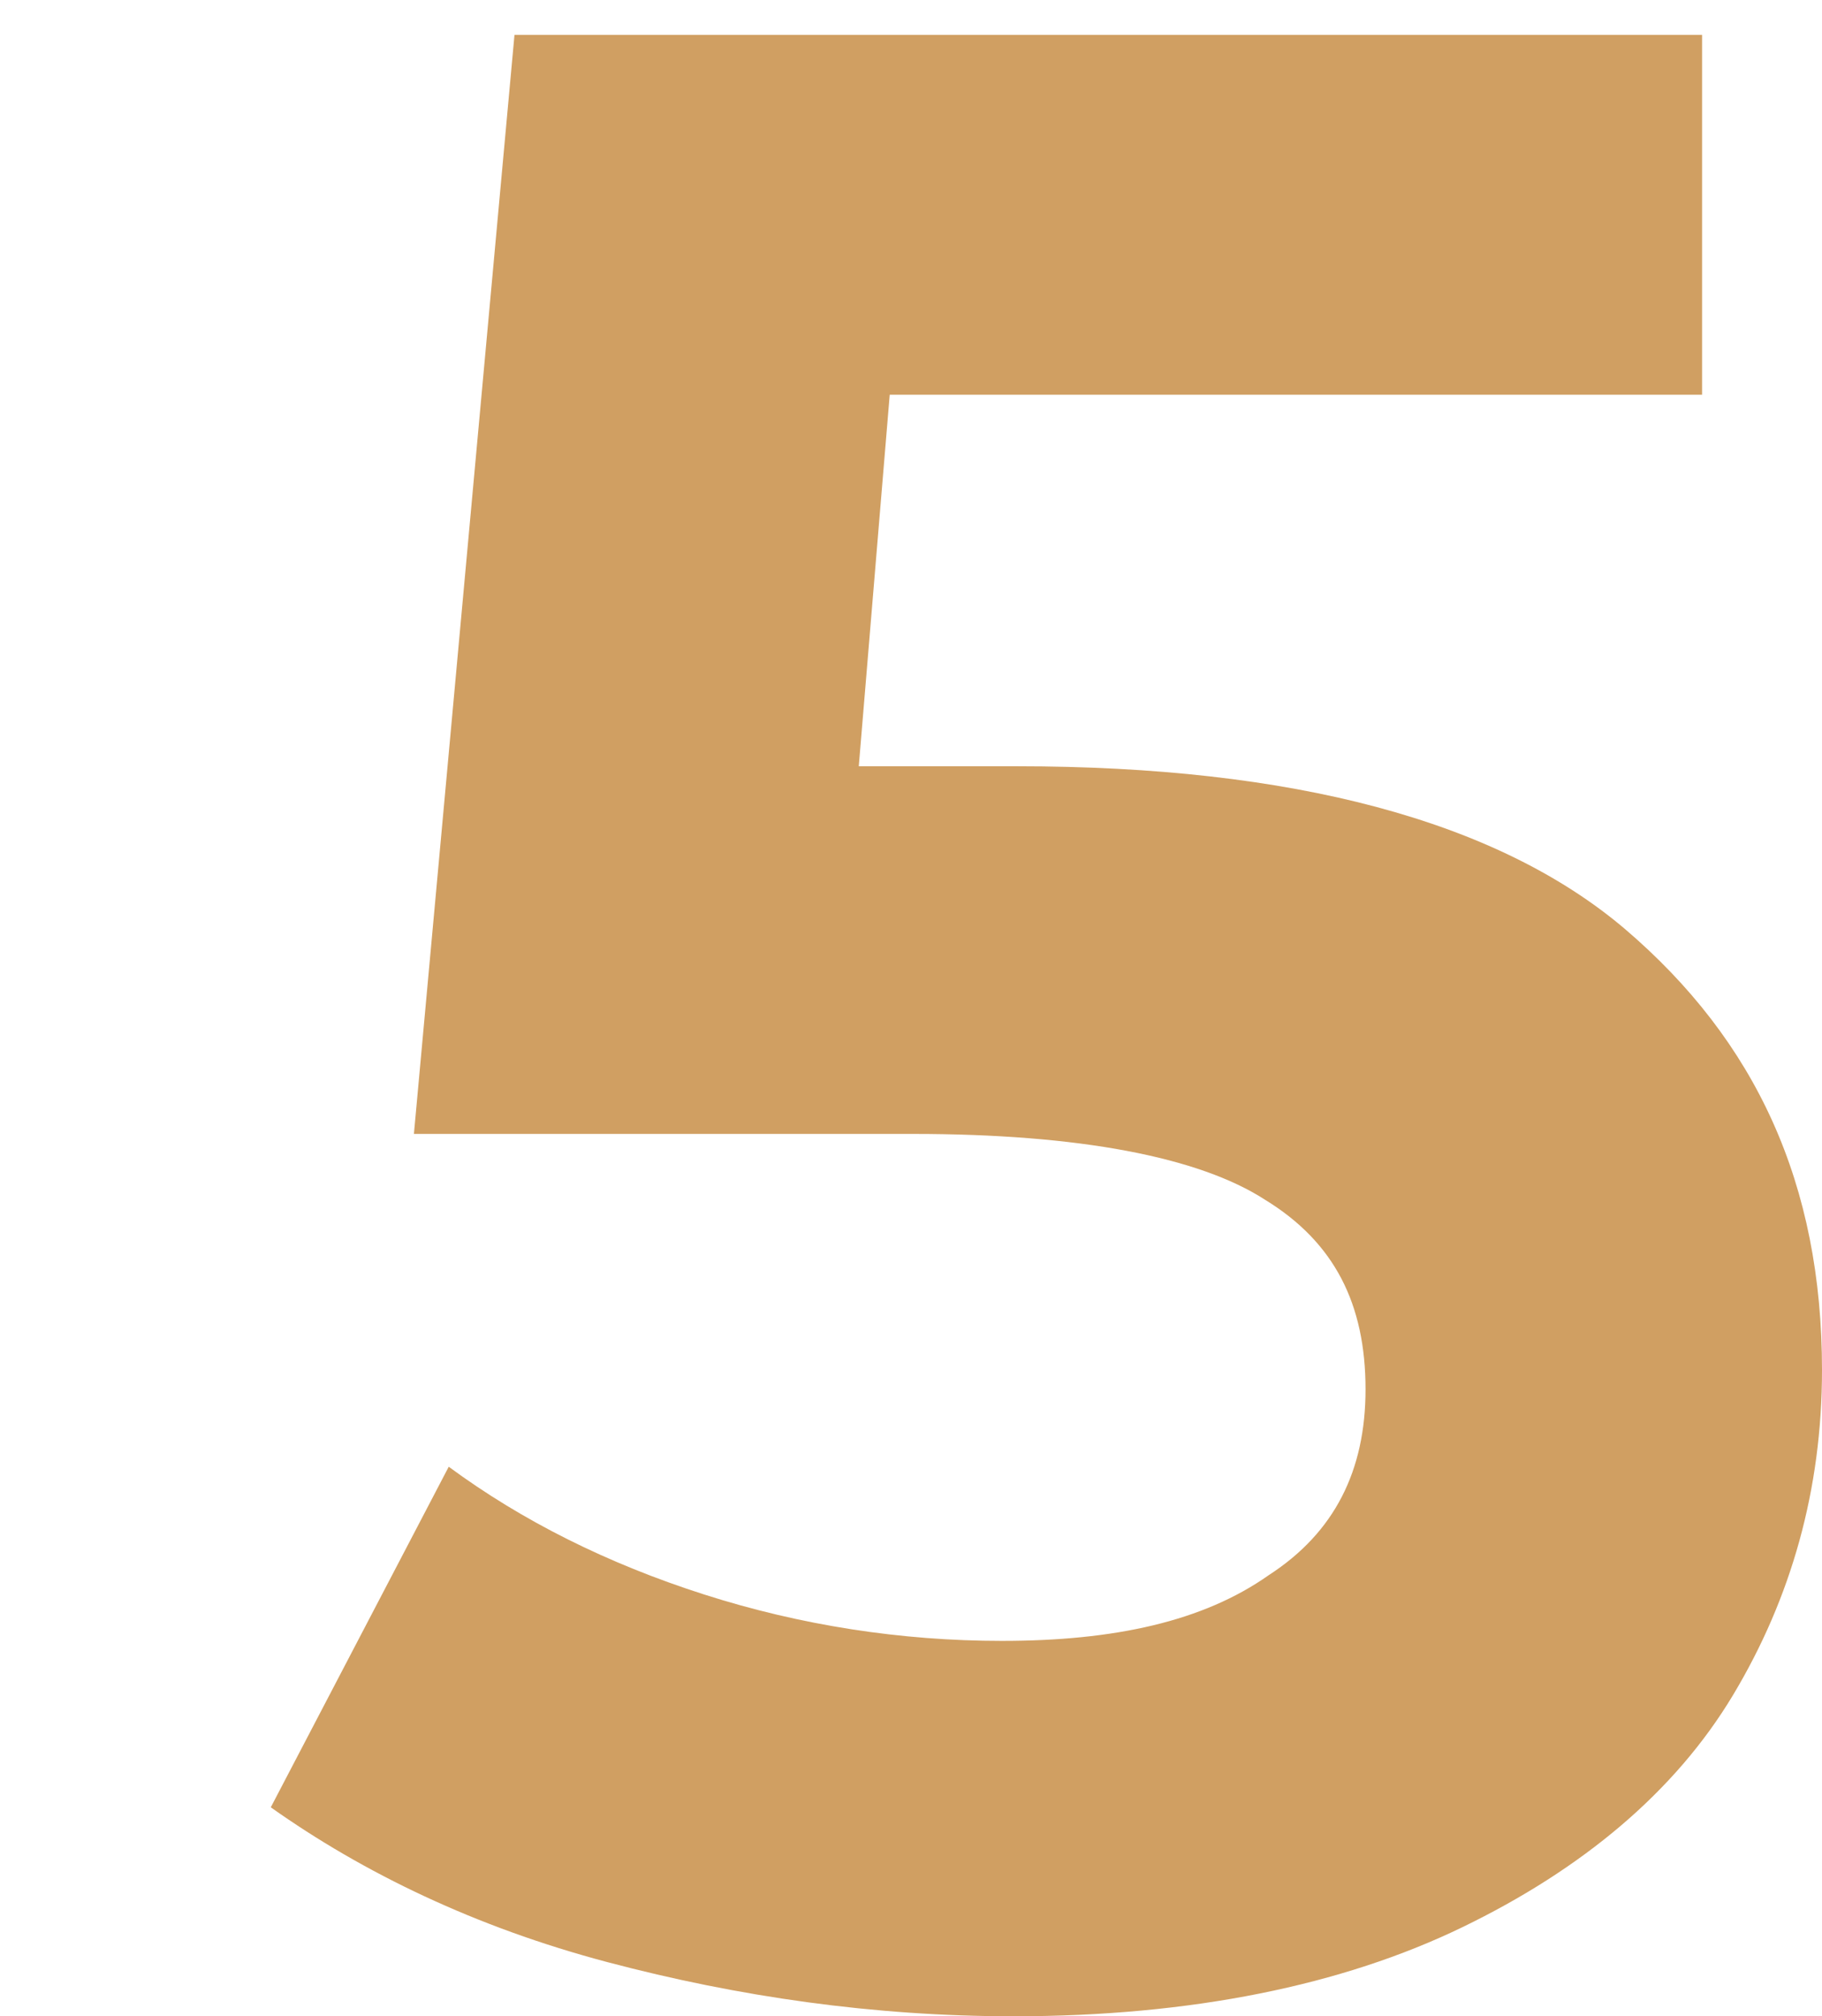 <?xml version="1.0" encoding="utf-8"?>
<!-- Generator: Adobe Illustrator 23.0.1, SVG Export Plug-In . SVG Version: 6.00 Build 0)  -->
<svg version="1.1" id="Layer_1" xmlns="http://www.w3.org/2000/svg" xmlns:xlink="http://www.w3.org/1999/xlink" x="0px" y="0px"
	 viewBox="0 0 47.1 52.1" style="enable-background:new 0 0 47.1 52.1;" xml:space="preserve">
<style type="text/css">
	.st0{fill:#231F20;}
	.st1{fill:url(#SVGID_1_);}
	.st2{fill:url(#SVGID_2_);}
	.st3{fill:url(#SVGID_3_);}
	.st4{fill:url(#SVGID_4_);}
	.st5{fill:url(#SVGID_5_);}
	.st6{fill:url(#SVGID_6_);}
	.st7{fill:url(#SVGID_7_);}
	.st8{fill:url(#SVGID_8_);}
	.st9{fill:url(#SVGID_9_);}
	.st10{fill:url(#SVGID_10_);}
	.st11{fill:url(#SVGID_11_);}
	.st12{fill:url(#SVGID_12_);}
	.st13{fill:url(#SVGID_13_);}
	.st14{fill:#F8EF71;}
	.st15{fill:url(#SVGID_14_);}
	.st16{fill:url(#SVGID_15_);}
	.st17{fill:url(#SVGID_16_);}
	.st18{fill:#FDCE60;}
	.st19{fill:#FFD360;}
	.st20{fill:#F6F197;}
	.st21{fill:#FCFBE7;}
	.st22{fill:#FCC65C;}
	.st23{fill:#772B1B;}
	.st24{fill:#DB8F29;}
	.st25{fill:#5A2B16;}
	.st26{fill:#1E0F0F;}
	.st27{fill:#B77D39;}
	.st28{fill:#D09F62;}
</style>
<path class="st28" d="M26.3,19.8h-4.1l0.8-9.6h21V0.9H13.3l-2.6,28.4h12.9c4.3,0,7.4,0.6,9.1,1.7c1.8,1.1,2.6,2.7,2.6,4.9
	c0,2.1-0.8,3.7-2.5,4.8c-1.7,1.2-4,1.7-6.9,1.7c-2.6,0-5.2-0.4-7.7-1.2c-2.5-0.8-4.7-1.9-6.6-3.3L7,46.7c2.4,1.7,5.3,3.1,8.7,4
	c3.4,0.9,6.9,1.4,10.5,1.4c4.6,0,8.5-0.8,11.6-2.3c3.1-1.5,5.5-3.5,7-6c1.5-2.5,2.3-5.3,2.3-8.4c0-4.8-1.7-8.5-5.1-11.4
	C38.7,21.2,33.4,19.8,26.3,19.8L26.3,19.8z"/>
</svg>
